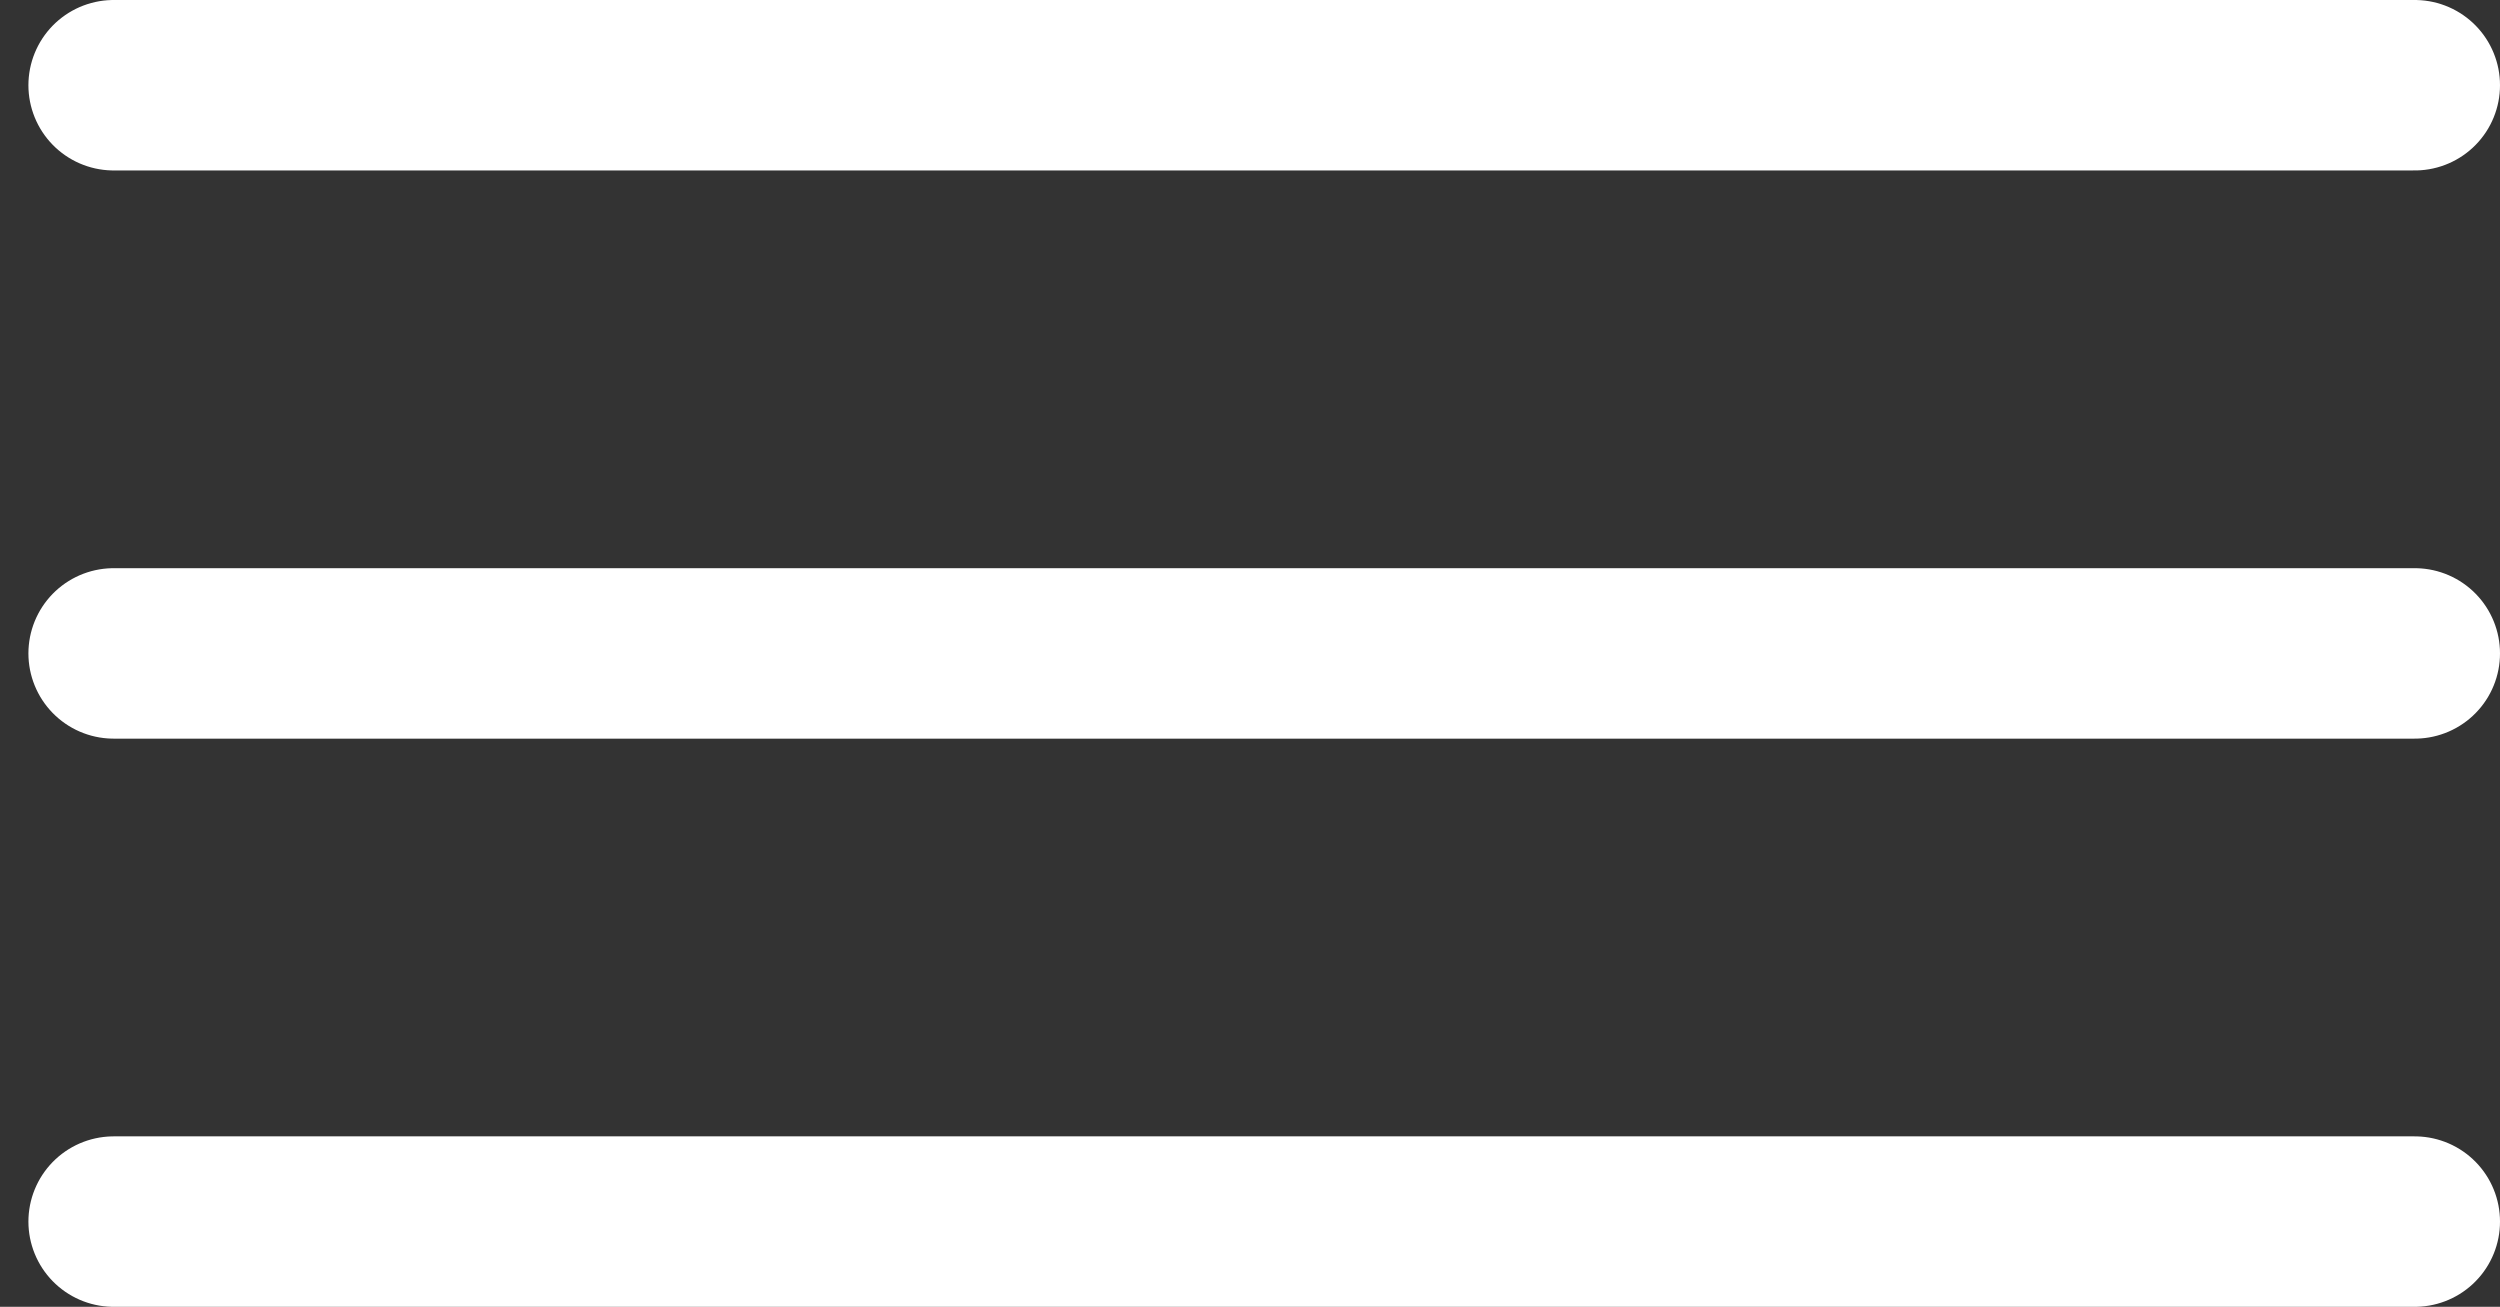 <svg width="44" height="23" fill="none" xmlns="http://www.w3.org/2000/svg"><rect width="100%" height="100%" fill="#333333" stroke="none"/><path d="M2 1.5h40.5M2 11.5h40.5M2 21.5h40.5" stroke="#fff" stroke-width="3" stroke-linecap="round"/></svg>